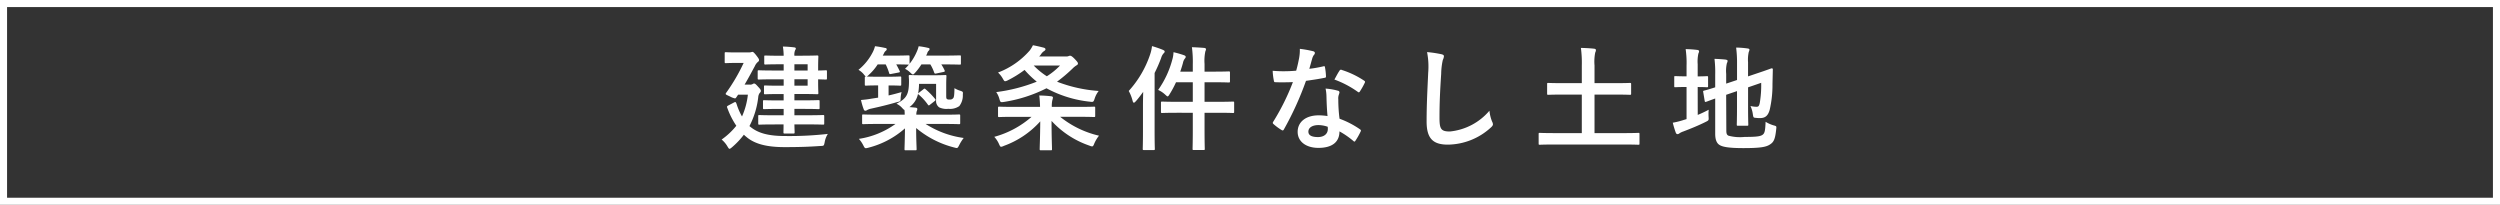 <svg xmlns="http://www.w3.org/2000/svg" width="354" height="29" viewBox="0 0 354 29">
  <rect x="0" y="0" width="354" height="29" fill="#333333" stroke="none"/>
  <g id="グループ_1215" data-name="グループ 1215" transform="translate(-218 -440)">
    <path id="パス_1938" data-name="パス 1938" d="M56.952,11.616c0,.7-.016,1.072-.016,1.1,0,.176.016.192.192.192h1.216c.16,0,.176-.016.176-.192,0-.064-.016-.4-.032-1.1h1.888c1.536,0,2.064.032,2.16.032.16,0,.176-.016.176-.192V10.48c0-.176-.016-.192-.176-.192-.1,0-.624.032-2.16.032H58.488v-.9h1.344c1.44,0,1.936.032,2.032.032.176,0,.192-.016.192-.176V8.352c0-.16-.016-.176-.192-.176-.1,0-.592.032-2.032.032H58.488v-.9h.928c1.472,0,2.176.032,2.272.032.176,0,.192-.016.192-.176,0-.08-.032-.544-.032-1.552V5.232c.5.016.992.032,1.072.032.16,0,.176-.016.176-.176v-.96c0-.16-.016-.176-.176-.176-.08,0-.576.032-1.072.032V3.616c0-1.008.032-1.488.032-1.584,0-.16-.016-.176-.192-.176-.1,0-.8.032-2.272.032h-.928a1.589,1.589,0,0,1,.1-.768.562.562,0,0,0,.1-.256c0-.1-.1-.144-.256-.16A15.364,15.364,0,0,0,56.856.592a8.675,8.675,0,0,1,.112,1.3h-.592c-1.424,0-1.888-.032-1.984-.032-.16,0-.176.016-.176.176V2.96c0,.16.016.176.176.176.1,0,.56-.032,1.984-.032h.592v.88h-1.44c-1.472,0-1.968-.032-2.064-.032-.16,0-.176.016-.176.176v.944c0,.176.016.192.176.192.1,0,.592-.032,2.064-.032h1.44v.9H56.1c-1.248,0-1.648-.032-1.744-.032-.16,0-.176.016-.176.176v.9c0,.16.016.176.176.176.1,0,.5-.032,1.744-.032h.864v.9h-.7c-1.44,0-1.952-.032-2.048-.032-.16,0-.176.016-.176.176V9.28c0,.16.016.176.176.176.1,0,.608-.032,2.048-.032h.7v.9h-1.28c-1.52,0-2.048-.032-2.144-.032-.16,0-.176.016-.176.192v.976c0,.176.016.192.176.192.1,0,.624-.032,2.144-.032ZM60.36,6.128H58.488v-.9H60.36Zm0-3.024v.88H58.488V3.1Zm-8.24,8.752a11.72,11.72,0,0,0,1.248-4.112,1.146,1.146,0,0,1,.192-.56c.128-.128.176-.192.176-.32s-.064-.24-.384-.576c-.32-.368-.448-.464-.576-.464-.08,0-.112.032-.208.08a.63.63,0,0,1-.368.08h-.768C52.04,4.96,52.52,4.032,52.888,3.36a1.58,1.58,0,0,1,.432-.592c.1-.08.16-.128.16-.272s-.144-.336-.416-.688c-.32-.4-.432-.464-.528-.464a.844.844,0,0,0-.192.048,1.629,1.629,0,0,1-.352.032H50.248c-1.04,0-1.36-.032-1.456-.032-.16,0-.176.016-.176.192V2.768c0,.16.016.176.176.176.1,0,.416-.032,1.456-.032H51.3A26.13,26.13,0,0,1,48.856,7.1a.352.352,0,0,0-.1.192c0,.1.16.16.64.384a2.286,2.286,0,0,0,.672.256c.08,0,.128-.048.192-.144l.256-.384H51.9a10.289,10.289,0,0,1-.832,3.088A8.823,8.823,0,0,1,50.3,8.72c-.112-.272-.128-.336-.4-.192l-.784.416c-.208.112-.208.16-.1.416a11.254,11.254,0,0,0,1.248,2.448,10.213,10.213,0,0,1-2.08,1.952,3.7,3.7,0,0,1,.832.992c.128.208.192.32.288.32.08,0,.176-.08.352-.224a11.573,11.573,0,0,0,1.68-1.776,2.738,2.738,0,0,0,.32.288c1.408,1.232,3.5,1.472,5.472,1.472,2.064,0,3.44-.048,5.04-.16.5-.016.5-.016.608-.544a3.163,3.163,0,0,1,.448-1.168,48.135,48.135,0,0,1-6.08.3c-2.48,0-3.9-.464-4.944-1.344ZM76.136,7.12a1.2,1.2,0,0,0-.128.112,8.194,8.194,0,0,0,.128-1.36h2.416v2.32A1.1,1.1,0,0,0,78.984,9.2a2.4,2.4,0,0,0,1.3.208,2.3,2.3,0,0,0,1.552-.384,2.442,2.442,0,0,0,.5-1.616c.032-.4.048-.416-.368-.56a3.257,3.257,0,0,1-.816-.368c-.016.976-.064,1.264-.16,1.392a.561.561,0,0,1-.512.224c-.224,0-.3,0-.416-.1-.08-.064-.08-.224-.08-.576V6c0-.736.032-1.088.032-1.2,0-.16-.016-.176-.176-.176-.112,0-.464.032-1.6.032H76.424c-1.12,0-1.456-.032-1.568-.032-.16,0-.176.016-.176.176,0,.112.032.32.032.672,0,1.872-.32,2.48-1.776,3.216a2.419,2.419,0,0,1,.816.608c.16.16.24.256.32.272a4.838,4.838,0,0,1,.032.672H70.3c-1.456,0-1.952-.032-2.048-.032-.16,0-.176.016-.176.16v1.04c0,.16.016.176.176.176.1,0,.592-.032,2.048-.032h2.5a11.928,11.928,0,0,1-5.184,2.112,4.129,4.129,0,0,1,.624.912c.24.464.24.464.736.336a12.429,12.429,0,0,0,5.168-2.736c-.016,1.648-.064,2.656-.064,2.928,0,.16.016.176.16.176h1.376c.16,0,.176-.016.176-.176,0-.272-.064-1.36-.064-2.976A13.566,13.566,0,0,0,81.1,14.88c.48.128.48.144.72-.32a6.112,6.112,0,0,1,.64-1.024,13.262,13.262,0,0,1-5.392-1.984h2.672c1.456,0,1.952.032,2.048.032.16,0,.176-.016.176-.176v-1.04c0-.144-.016-.16-.176-.16-.1,0-.592.032-2.048.032H75.752a1.565,1.565,0,0,1,.064-.512.788.788,0,0,0,.08-.288c0-.1-.08-.176-.224-.192-.3-.032-.592-.064-.9-.08A3.046,3.046,0,0,0,75.992,7.28a.222.222,0,0,0,.112.128,7.347,7.347,0,0,1,1.28,1.408c.064.08.1.112.128.112.048,0,.1-.032.176-.1l.64-.5c.176-.144.192-.176.08-.32a10.714,10.714,0,0,0-1.328-1.36c-.08-.064-.112-.1-.16-.1s-.1.032-.176.1Zm-7.68-1.168c0,.16.016.176.192.176.1,0,.432-.032,1.536-.032h.16V7.824l-.928.144c-.544.1-.976.144-1.5.192A9.463,9.463,0,0,0,68.3,9.472c.048.144.128.208.224.208a.47.47,0,0,0,.272-.1,1.858,1.858,0,0,1,.528-.192c1.248-.272,2.384-.544,3.7-.928.5-.112.5-.112.512-.64a4.22,4.22,0,0,1,.128-.784c-.656.192-1.264.352-1.84.48V6.1h.08c1.088,0,1.44.032,1.536.032.16,0,.176-.016.176-.176V5.008c0-.16-.016-.176-.176-.176-.1,0-.448.032-1.536.032H70.184c-.88,0-1.28-.016-1.456-.032a1.132,1.132,0,0,0,.32-.256A7.357,7.357,0,0,0,70.28,3.12h1.136a7.11,7.11,0,0,1,.48,1.216c.048.176.1.176.336.128l.992-.192c.208-.032.24-.08.16-.24-.16-.32-.3-.624-.48-.912,1.216,0,1.616.032,1.712.032h.08c-.176.208-.352.4-.544.592a2.859,2.859,0,0,1,.72.512c.208.192.3.288.4.288.08,0,.16-.08.32-.256a8.272,8.272,0,0,0,.88-1.168h1.264a5.794,5.794,0,0,1,.544,1.152c.064.16.1.176.32.128l.992-.208c.208-.048.224-.1.16-.24a5.9,5.9,0,0,0-.464-.832h.3c1.632,0,2.208.032,2.3.032.16,0,.176-.016.176-.176V2.032c0-.176-.016-.192-.176-.192-.1,0-.672.032-2.3.032H77.144l.144-.3a.773.773,0,0,1,.224-.4.28.28,0,0,0,.112-.224c0-.112-.064-.144-.24-.176a10.77,10.77,0,0,0-1.3-.224,4.483,4.483,0,0,1-.272.784A7.47,7.47,0,0,1,74.792,3.04V2.032c0-.176-.016-.192-.176-.192-.1,0-.512.032-1.856.032H71c.048-.1.112-.192.16-.3a.94.94,0,0,1,.256-.368c.1-.08.144-.128.144-.224,0-.128-.08-.176-.24-.192A13.664,13.664,0,0,0,69.9.544a4.111,4.111,0,0,1-.272.752A7.735,7.735,0,0,1,67.56,3.888a2.8,2.8,0,0,1,.768.656,1.155,1.155,0,0,0,.288.288c-.144,0-.16.032-.16.176ZM93.144,2a2.339,2.339,0,0,0,.256-.3,1.416,1.416,0,0,1,.416-.448c.144-.1.224-.16.224-.272,0-.1-.08-.176-.224-.224-.5-.128-.96-.24-1.552-.352a5.038,5.038,0,0,1-.432.72A11.239,11.239,0,0,1,87.32,4.272a3.579,3.579,0,0,1,.688.88c.144.256.208.352.32.352a1.1,1.1,0,0,0,.368-.128A15.335,15.335,0,0,0,91.08,3.9a13.015,13.015,0,0,0,1.728,1.664A23.533,23.533,0,0,1,87.064,7.04a3.152,3.152,0,0,1,.448.96c.144.5.16.5.656.432A20.278,20.278,0,0,0,94.184,6.5a16.442,16.442,0,0,0,6.144,1.9c.48.064.512.048.672-.432a3.383,3.383,0,0,1,.576-1.088,20.139,20.139,0,0,1-5.9-1.312,21.841,21.841,0,0,0,2.192-1.856,2.922,2.922,0,0,1,.576-.464c.144-.08.192-.144.192-.272,0-.112-.1-.256-.5-.672-.352-.352-.5-.416-.624-.416a.687.687,0,0,0-.224.064A.877.877,0,0,1,96.952,2ZM96.1,3.28A9.75,9.75,0,0,1,94.232,4.8a10.175,10.175,0,0,1-1.856-1.52Zm-4.032,7.264a13.34,13.34,0,0,1-5.28,2.832,3.553,3.553,0,0,1,.672,1.024c.128.272.176.384.3.384a1.153,1.153,0,0,0,.384-.128A12.7,12.7,0,0,0,93.3,11.184c-.016,2.24-.08,3.568-.08,3.92,0,.16.016.176.192.176h1.376c.16,0,.176-.016.176-.176,0-.352-.064-1.744-.064-3.984a12.945,12.945,0,0,0,5.36,3.5,1.42,1.42,0,0,0,.368.112c.144,0,.208-.112.32-.4a4.839,4.839,0,0,1,.672-1.12,13.618,13.618,0,0,1-5.5-2.672h2.752c1.44,0,1.936.032,2.032.032.16,0,.176-.016.176-.176V9.28c0-.16-.016-.176-.176-.176-.1,0-.592.032-2.032.032H94.936A3.9,3.9,0,0,1,95,8.24a3.9,3.9,0,0,0,.1-.416c0-.08-.08-.176-.24-.192-.544-.064-1.12-.1-1.7-.112a14.986,14.986,0,0,1,.112,1.616H89.544c-1.44,0-1.936-.032-2.032-.032-.176,0-.192.016-.192.176V10.4c0,.16.016.176.192.176.1,0,.592-.032,2.032-.032Zm22.832-6.4h-1.776c.144-.416.272-.832.384-1.232a1.378,1.378,0,0,1,.288-.64.324.324,0,0,0,.1-.224c0-.1-.08-.176-.272-.24a13.364,13.364,0,0,0-1.456-.416,4.06,4.06,0,0,1-.176,1.072,13.3,13.3,0,0,1-2,4.272,3.674,3.674,0,0,1,.992.656c.176.16.272.256.352.256s.16-.112.288-.32a14.126,14.126,0,0,0,.9-1.68H114.9V8.416H112.76c-1.568,0-2.1-.032-2.192-.032-.16,0-.176.016-.176.176V9.808c0,.176.016.192.176.192.1,0,.624-.032,2.192-.032H114.9V12.3c0,1.792-.032,2.672-.032,2.768,0,.16.016.176.176.176h1.376c.16,0,.176-.016.176-.176,0-.08-.032-.992-.032-2.784V9.968h1.824c1.568,0,2.1.032,2.192.032.16,0,.176-.016.176-.192V8.56c0-.16-.016-.176-.176-.176-.1,0-.624.032-2.192.032h-1.824V5.648h1.36c1.456,0,1.952.032,2.048.032.176,0,.192-.016.192-.176V4.288c0-.16-.016-.176-.192-.176-.1,0-.592.032-2.048.032h-1.36V3.056a6.433,6.433,0,0,1,.112-1.776,1.219,1.219,0,0,0,.1-.32c0-.08-.112-.16-.256-.176-.56-.048-1.136-.08-1.744-.1A15.9,15.9,0,0,1,114.9,3.1Zm-7.056,8.48c0,1.584-.032,2.352-.032,2.448,0,.16.016.176.176.176h1.36c.16,0,.176-.016.176-.176,0-.08-.032-.864-.032-2.448V4.336a20.878,20.878,0,0,0,.928-2.128,1.624,1.624,0,0,1,.336-.64c.128-.112.16-.176.16-.288,0-.08-.08-.144-.256-.224a14.3,14.3,0,0,0-1.536-.528,5.616,5.616,0,0,1-.272,1.2,14.543,14.543,0,0,1-3.024,5.152,5.717,5.717,0,0,1,.544,1.376q.072.288.192.288c.064,0,.144-.08.272-.208.368-.416.7-.864,1.04-1.328-.016.688-.032,1.376-.032,1.952Zm26.128-2.192a8.246,8.246,0,0,0-1.264-.1c-1.808,0-2.96.944-2.96,2.336,0,1.376,1.184,2.272,2.944,2.272,1.824,0,2.976-.736,2.976-2.336a11.9,11.9,0,0,1,1.952,1.344c.064.064.112.1.16.1s.1-.032.144-.112a9.843,9.843,0,0,0,.736-1.3c.08-.16.064-.224-.1-.336a12.545,12.545,0,0,0-2.88-1.488,20.9,20.9,0,0,1-.176-2.72,1.663,1.663,0,0,1,.064-.656,2.007,2.007,0,0,0,.1-.336.246.246,0,0,0-.224-.256,8.649,8.649,0,0,0-1.744-.3,5.619,5.619,0,0,1,.128,1.136C133.848,8.432,133.88,9.408,133.976,10.432Zm.032,1.52a1.844,1.844,0,0,1,.016.32c0,.672-.528,1.136-1.392,1.136-.912,0-1.36-.256-1.36-.768,0-.608.624-.928,1.424-.928A4.078,4.078,0,0,1,134.008,11.952ZM131.4,3.744c.144-.48.272-.976.384-1.36a1.758,1.758,0,0,1,.256-.592.394.394,0,0,0,.144-.3c0-.112-.1-.208-.256-.24a14.8,14.8,0,0,0-1.872-.336,6.193,6.193,0,0,1-.1,1.3c-.112.576-.224,1.12-.416,1.792-.736.064-1.216.08-1.84.08-.464,0-.832-.016-1.488-.064a8.36,8.36,0,0,0,.16,1.36c.032.208.064.256.224.256.4.016.528.016.88.016.5,0,.992,0,1.6-.032a32.278,32.278,0,0,1-2.768,5.584.306.306,0,0,0-.08.192c0,.064.032.112.112.176a7.6,7.6,0,0,0,1.1.816.444.444,0,0,0,.192.08c.064,0,.112-.048.176-.16a44.212,44.212,0,0,0,3.12-6.864c.992-.144,1.776-.256,2.64-.432.128-.016.192-.048.192-.192a8.68,8.68,0,0,0-.144-1.3c-.032-.176-.1-.176-.24-.128A17.2,17.2,0,0,1,131.4,3.744Zm3.552,1.52a13.828,13.828,0,0,1,3.312,1.744.223.223,0,0,0,.144.064c.048,0,.1-.032.144-.112a9.73,9.73,0,0,0,.672-1.184.382.382,0,0,0,.064-.192c0-.064-.048-.112-.144-.176a12.483,12.483,0,0,0-3.136-1.5.223.223,0,0,0-.336.112C135.464,4.3,135.224,4.784,134.952,5.264Zm13.12-3.888a10.638,10.638,0,0,1,.16,2.928c-.08,1.92-.224,4.224-.224,6.912,0,2.448.96,3.264,3.008,3.264a9.141,9.141,0,0,0,6.064-2.4c.256-.224.32-.352.32-.5a1.052,1.052,0,0,0-.128-.384,5.562,5.562,0,0,1-.368-1.52,8.437,8.437,0,0,1-5.6,2.944c-1.28,0-1.472-.368-1.472-1.984,0-2.1.08-3.728.24-6.192A9.59,9.59,0,0,1,150.3,2.5a1.552,1.552,0,0,0,.16-.528c0-.16-.112-.24-.384-.3A16.549,16.549,0,0,0,148.072,1.376Zm27.92,13.088c1.424,0,1.9.032,2,.032.144,0,.16-.016.16-.176V12.992c0-.16-.016-.176-.16-.176-.1,0-.576.032-2,.032h-4.208V7.392H174.6c1.552,0,2.08.032,2.176.032.176,0,.192-.016.192-.176V5.92c0-.16-.016-.176-.192-.176-.1,0-.624.032-2.176.032h-2.816V3.264a6.549,6.549,0,0,1,.1-1.824.888.888,0,0,0,.1-.352c0-.112-.112-.176-.256-.192-.56-.064-1.28-.1-1.872-.112a15.987,15.987,0,0,1,.128,2.512v2.48h-2.544c-1.568,0-2.1-.032-2.192-.032-.16,0-.176.016-.176.176V7.248c0,.16.016.176.176.176.1,0,.624-.032,2.192-.032h2.544v5.456h-3.952c-1.424,0-1.9-.032-2-.032-.144,0-.16.016-.16.176V14.32c0,.16.016.176.16.176.1,0,.576-.032,2-.032Zm14.432-7.04L191.96,6.9V9.152c0,1.6-.032,2.368-.032,2.48,0,.16.016.176.176.176h1.28c.16,0,.176-.016.176-.176,0-.1-.032-.88-.032-2.48V6.368l1.856-.64a15.247,15.247,0,0,1-.192,2.8c-.1.512-.208.592-.48.592a3.742,3.742,0,0,1-.848-.112,3.991,3.991,0,0,1,.336,1.152c.08.5.08.5.432.528a3.772,3.772,0,0,0,.592.032c.688,0,1.136-.288,1.376-1.216a15.649,15.649,0,0,0,.384-3.616l.048-2.048c0-.128-.064-.176-.176-.16s-.592.224-2.1.72l-1.232.416V2.8a5.012,5.012,0,0,1,.1-1.44.9.9,0,0,0,.1-.32c0-.1-.1-.16-.256-.176a12.748,12.748,0,0,0-1.632-.128,16.592,16.592,0,0,1,.128,2.272v2.32l-1.536.512V4.464a4.841,4.841,0,0,1,.1-1.52.719.719,0,0,0,.1-.336c0-.08-.1-.144-.32-.176q-.72-.072-1.536-.1a16.177,16.177,0,0,1,.1,2.272v1.76c-1.024.336-1.44.432-1.568.464-.144.048-.16.048-.128.208l.208,1.248c.032.16.048.176.208.128.128-.032.464-.176,1.28-.464v4.992c0,.864.224,1.344.608,1.584.4.256,1.2.448,3.376.448,2.48,0,3.248-.16,3.792-.528.528-.336.72-.768.864-2.16.048-.416.048-.416-.352-.528a4.533,4.533,0,0,1-1.152-.512c-.048,1.264-.128,1.584-.384,1.808-.32.256-.848.336-2.576.336a6.291,6.291,0,0,1-2.3-.176c-.224-.112-.3-.3-.3-.72Zm-4.032-1.1c.912,0,1.216.032,1.312.032.144,0,.16-.016.16-.176V4.96c0-.16-.016-.176-.16-.176-.1,0-.4.032-1.312.032V3.1a5.366,5.366,0,0,1,.1-1.52.9.9,0,0,0,.1-.32c0-.1-.1-.176-.256-.192-.528-.064-1.024-.1-1.648-.112a13.549,13.549,0,0,1,.128,2.352v1.5h-.128c-1.04,0-1.36-.032-1.456-.032-.16,0-.16.016-.16.176V6.176c0,.16,0,.176.16.176.1,0,.416-.032,1.456-.032h.128v4.544l-.368.112a11.49,11.49,0,0,1-1.584.4,14.026,14.026,0,0,0,.432,1.424c.064.144.144.192.24.192a.418.418,0,0,0,.272-.112,2.253,2.253,0,0,1,.528-.256c1.056-.4,2.192-.864,3.184-1.36.448-.224.448-.224.416-.736a6.73,6.73,0,0,1,.016-.992,16.791,16.791,0,0,1-1.552.736Z" transform="translate(272 446)" fill="#fff"/>
    <g id="長方形_1449" data-name="長方形 1449" transform="translate(218 440)" fill="none" stroke="#fff" stroke-width="1">
      <rect width="354" height="29" stroke="none"/>
      <rect x="0.5" y="0.5" width="353" height="28" fill="none"/>
    </g>
  </g>
</svg>
